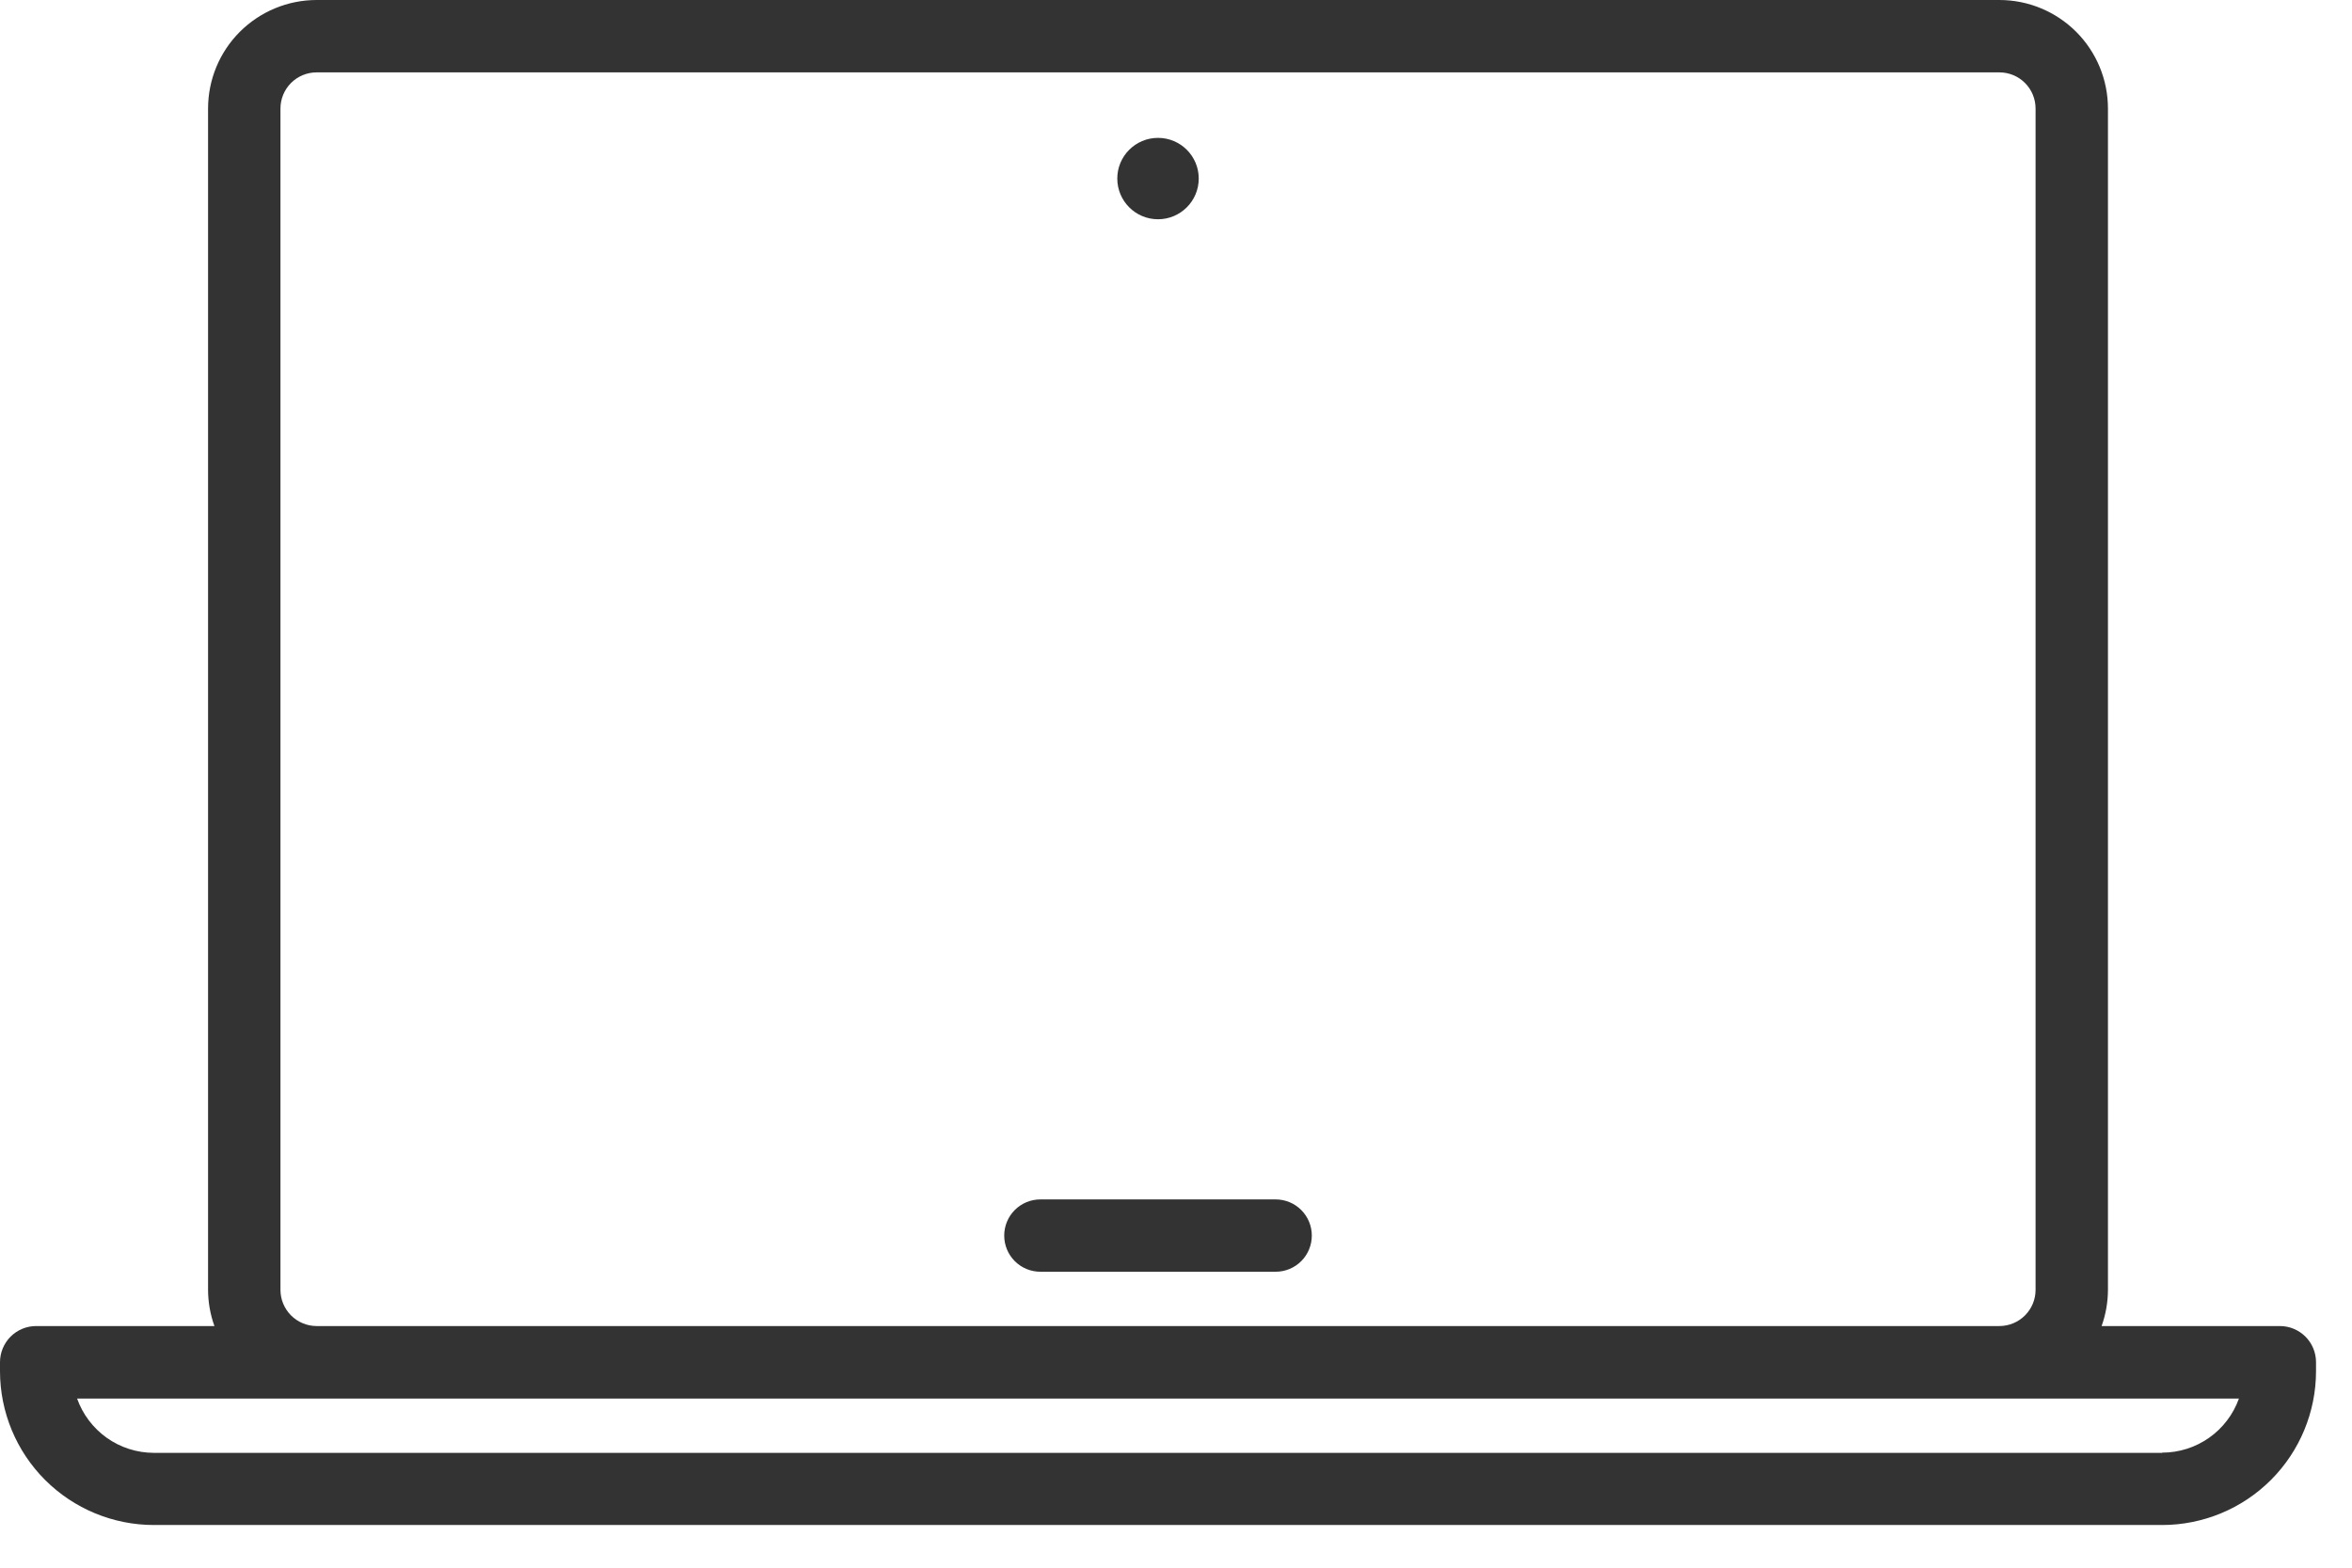 <?xml version="1.0" encoding="UTF-8"?> <svg xmlns="http://www.w3.org/2000/svg" width="54" height="36" viewBox="0 0 54 36" fill="none"> <path d="M52.343 30.451H48.251C48.347 30.184 48.396 29.903 48.397 29.62V2.493C48.397 1.831 48.134 1.197 47.667 0.73C47.199 0.263 46.565 0 45.904 0H7.27C6.609 0 5.975 0.263 5.507 0.73C5.04 1.197 4.777 1.831 4.777 2.493V29.62C4.778 29.903 4.827 30.184 4.923 30.451H0.831C0.61 30.451 0.399 30.538 0.243 30.694C0.088 30.85 0 31.061 0 31.281L0 31.489C0.001 32.425 0.373 33.323 1.035 33.985C1.697 34.647 2.595 35.019 3.531 35.02H49.643C50.579 35.019 51.477 34.647 52.139 33.985C52.801 33.323 53.173 32.425 53.174 31.489V31.281C53.174 31.061 53.087 30.85 52.931 30.694C52.775 30.538 52.564 30.451 52.343 30.451ZM6.439 2.493C6.439 2.272 6.527 2.061 6.682 1.905C6.838 1.749 7.05 1.662 7.27 1.662H45.904C46.125 1.662 46.336 1.749 46.492 1.905C46.648 2.061 46.735 2.272 46.735 2.493V29.62C46.735 29.84 46.648 30.051 46.492 30.207C46.336 30.363 46.125 30.451 45.904 30.451H7.27C7.05 30.451 6.838 30.363 6.682 30.207C6.527 30.051 6.439 29.84 6.439 29.62V2.493ZM49.643 33.363H3.531C3.145 33.362 2.768 33.242 2.453 33.019C2.138 32.795 1.899 32.48 1.77 32.116H51.404C51.274 32.48 51.035 32.794 50.72 33.016C50.405 33.238 50.029 33.358 49.643 33.358V33.363Z" fill="#333333"></path> <path d="M23.887 29.204H29.287C29.508 29.204 29.719 29.117 29.875 28.961C30.031 28.805 30.118 28.594 30.118 28.373C30.118 28.153 30.031 27.942 29.875 27.786C29.719 27.63 29.508 27.543 29.287 27.543H23.887C23.666 27.543 23.455 27.63 23.299 27.786C23.143 27.942 23.056 28.153 23.056 28.373C23.056 28.594 23.143 28.805 23.299 28.961C23.455 29.117 23.666 29.204 23.887 29.204Z" fill="#333333"></path> <path d="M26.587 5.035C27.103 5.035 27.522 4.616 27.522 4.1C27.522 3.584 27.103 3.166 26.587 3.166C26.071 3.166 25.652 3.584 25.652 4.1C25.652 4.616 26.071 5.035 26.587 5.035Z" fill="#333333"></path> </svg> 